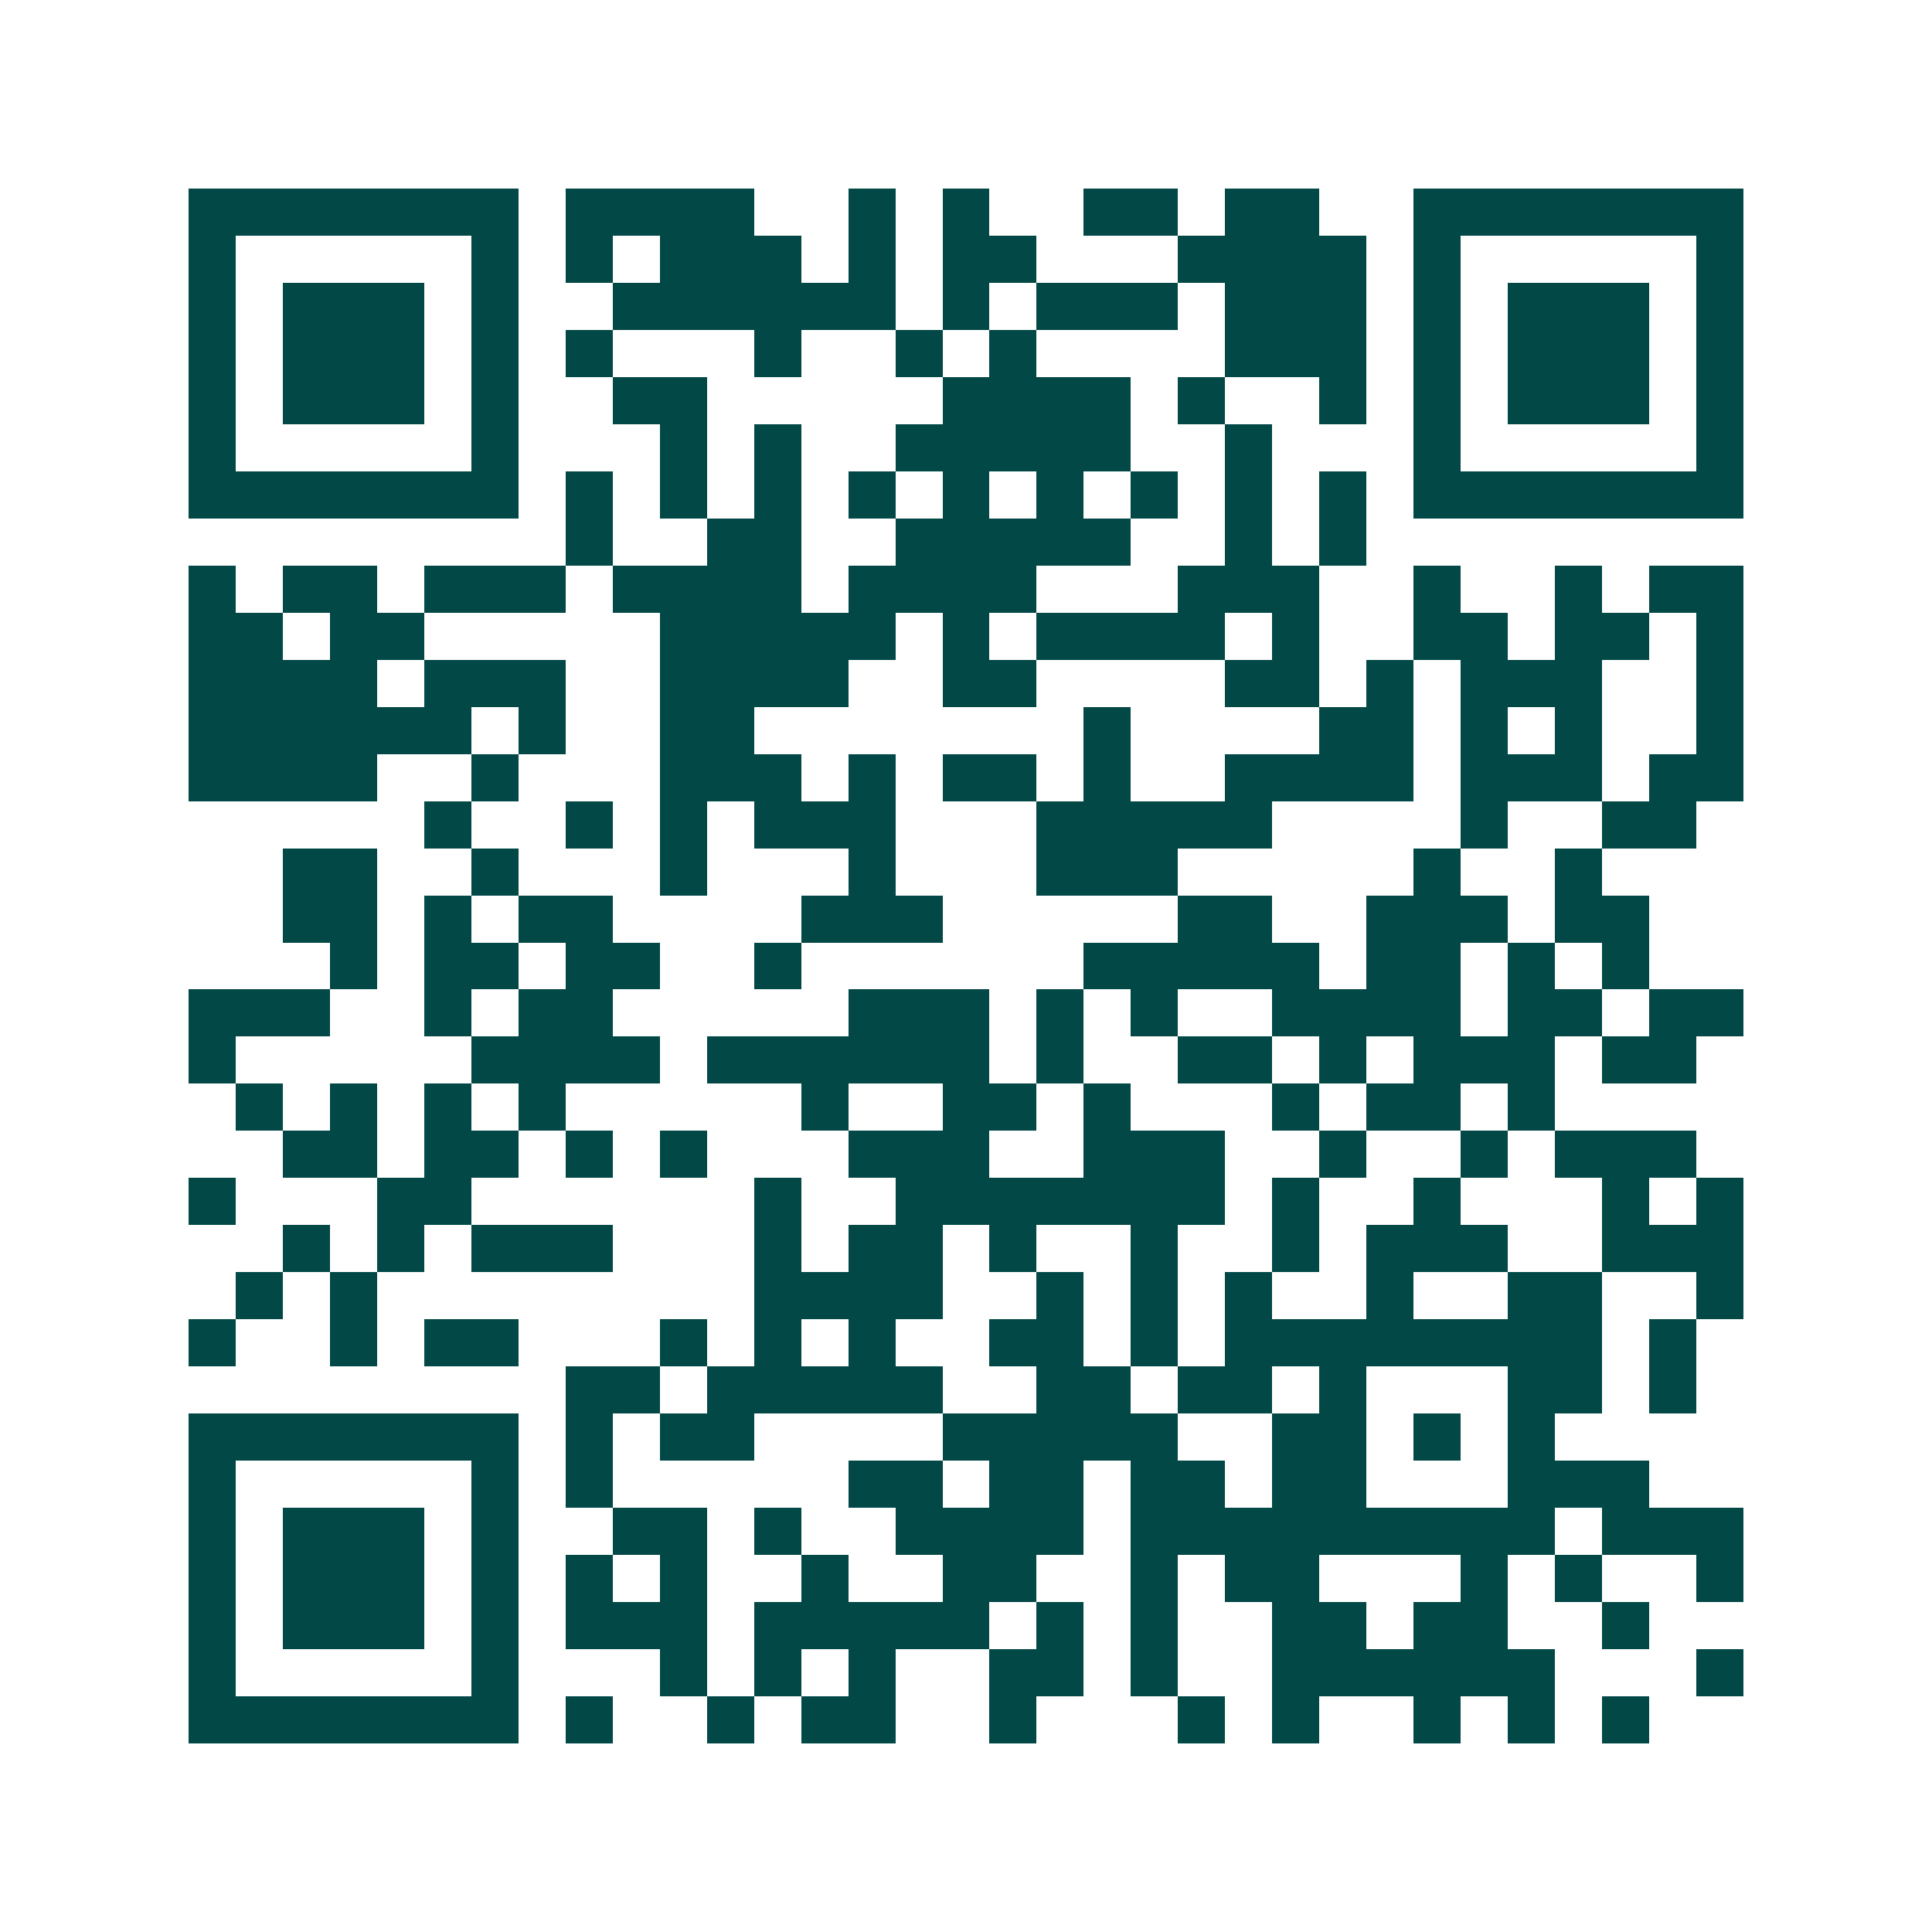 <svg xmlns="http://www.w3.org/2000/svg" width="200" height="200" viewBox="0 0 41 41" shape-rendering="crispEdges"><path fill="#ffffff" d="M0 0h41v41H0z"/><path stroke="#014847" d="M4 4.5h7m1 0h4m2 0h1m1 0h1m2 0h2m1 0h2m2 0h7M4 5.5h1m5 0h1m1 0h1m1 0h3m1 0h1m1 0h2m3 0h4m1 0h1m5 0h1M4 6.5h1m1 0h3m1 0h1m2 0h6m1 0h1m1 0h3m1 0h3m1 0h1m1 0h3m1 0h1M4 7.5h1m1 0h3m1 0h1m1 0h1m3 0h1m2 0h1m1 0h1m4 0h3m1 0h1m1 0h3m1 0h1M4 8.5h1m1 0h3m1 0h1m2 0h2m5 0h4m1 0h1m2 0h1m1 0h1m1 0h3m1 0h1M4 9.5h1m5 0h1m3 0h1m1 0h1m2 0h5m2 0h1m3 0h1m5 0h1M4 10.5h7m1 0h1m1 0h1m1 0h1m1 0h1m1 0h1m1 0h1m1 0h1m1 0h1m1 0h1m1 0h7M12 11.5h1m2 0h2m2 0h5m2 0h1m1 0h1M4 12.5h1m1 0h2m1 0h3m1 0h4m1 0h4m3 0h3m2 0h1m2 0h1m1 0h2M4 13.5h2m1 0h2m5 0h5m1 0h1m1 0h4m1 0h1m2 0h2m1 0h2m1 0h1M4 14.5h4m1 0h3m2 0h4m2 0h2m4 0h2m1 0h1m1 0h3m2 0h1M4 15.5h6m1 0h1m2 0h2m7 0h1m4 0h2m1 0h1m1 0h1m2 0h1M4 16.5h4m2 0h1m3 0h3m1 0h1m1 0h2m1 0h1m2 0h4m1 0h3m1 0h2M9 17.5h1m2 0h1m1 0h1m1 0h3m3 0h5m4 0h1m2 0h2M6 18.5h2m2 0h1m3 0h1m3 0h1m3 0h3m5 0h1m2 0h1M6 19.5h2m1 0h1m1 0h2m4 0h3m5 0h2m2 0h3m1 0h2M7 20.5h1m1 0h2m1 0h2m2 0h1m6 0h5m1 0h2m1 0h1m1 0h1M4 21.5h3m2 0h1m1 0h2m5 0h3m1 0h1m1 0h1m2 0h4m1 0h2m1 0h2M4 22.5h1m5 0h4m1 0h6m1 0h1m2 0h2m1 0h1m1 0h3m1 0h2M5 23.5h1m1 0h1m1 0h1m1 0h1m5 0h1m2 0h2m1 0h1m3 0h1m1 0h2m1 0h1M6 24.5h2m1 0h2m1 0h1m1 0h1m3 0h3m2 0h3m2 0h1m2 0h1m1 0h3M4 25.5h1m3 0h2m6 0h1m2 0h7m1 0h1m2 0h1m3 0h1m1 0h1M6 26.5h1m1 0h1m1 0h3m3 0h1m1 0h2m1 0h1m2 0h1m2 0h1m1 0h3m2 0h3M5 27.5h1m1 0h1m8 0h4m2 0h1m1 0h1m1 0h1m2 0h1m2 0h2m2 0h1M4 28.5h1m2 0h1m1 0h2m3 0h1m1 0h1m1 0h1m2 0h2m1 0h1m1 0h8m1 0h1M12 29.5h2m1 0h5m2 0h2m1 0h2m1 0h1m3 0h2m1 0h1M4 30.5h7m1 0h1m1 0h2m4 0h5m2 0h2m1 0h1m1 0h1M4 31.5h1m5 0h1m1 0h1m5 0h2m1 0h2m1 0h2m1 0h2m3 0h3M4 32.5h1m1 0h3m1 0h1m2 0h2m1 0h1m2 0h4m1 0h9m1 0h3M4 33.5h1m1 0h3m1 0h1m1 0h1m1 0h1m2 0h1m2 0h2m2 0h1m1 0h2m3 0h1m1 0h1m2 0h1M4 34.5h1m1 0h3m1 0h1m1 0h3m1 0h5m1 0h1m1 0h1m2 0h2m1 0h2m2 0h1M4 35.5h1m5 0h1m3 0h1m1 0h1m1 0h1m2 0h2m1 0h1m2 0h6m3 0h1M4 36.5h7m1 0h1m2 0h1m1 0h2m2 0h1m3 0h1m1 0h1m2 0h1m1 0h1m1 0h1"/></svg>
